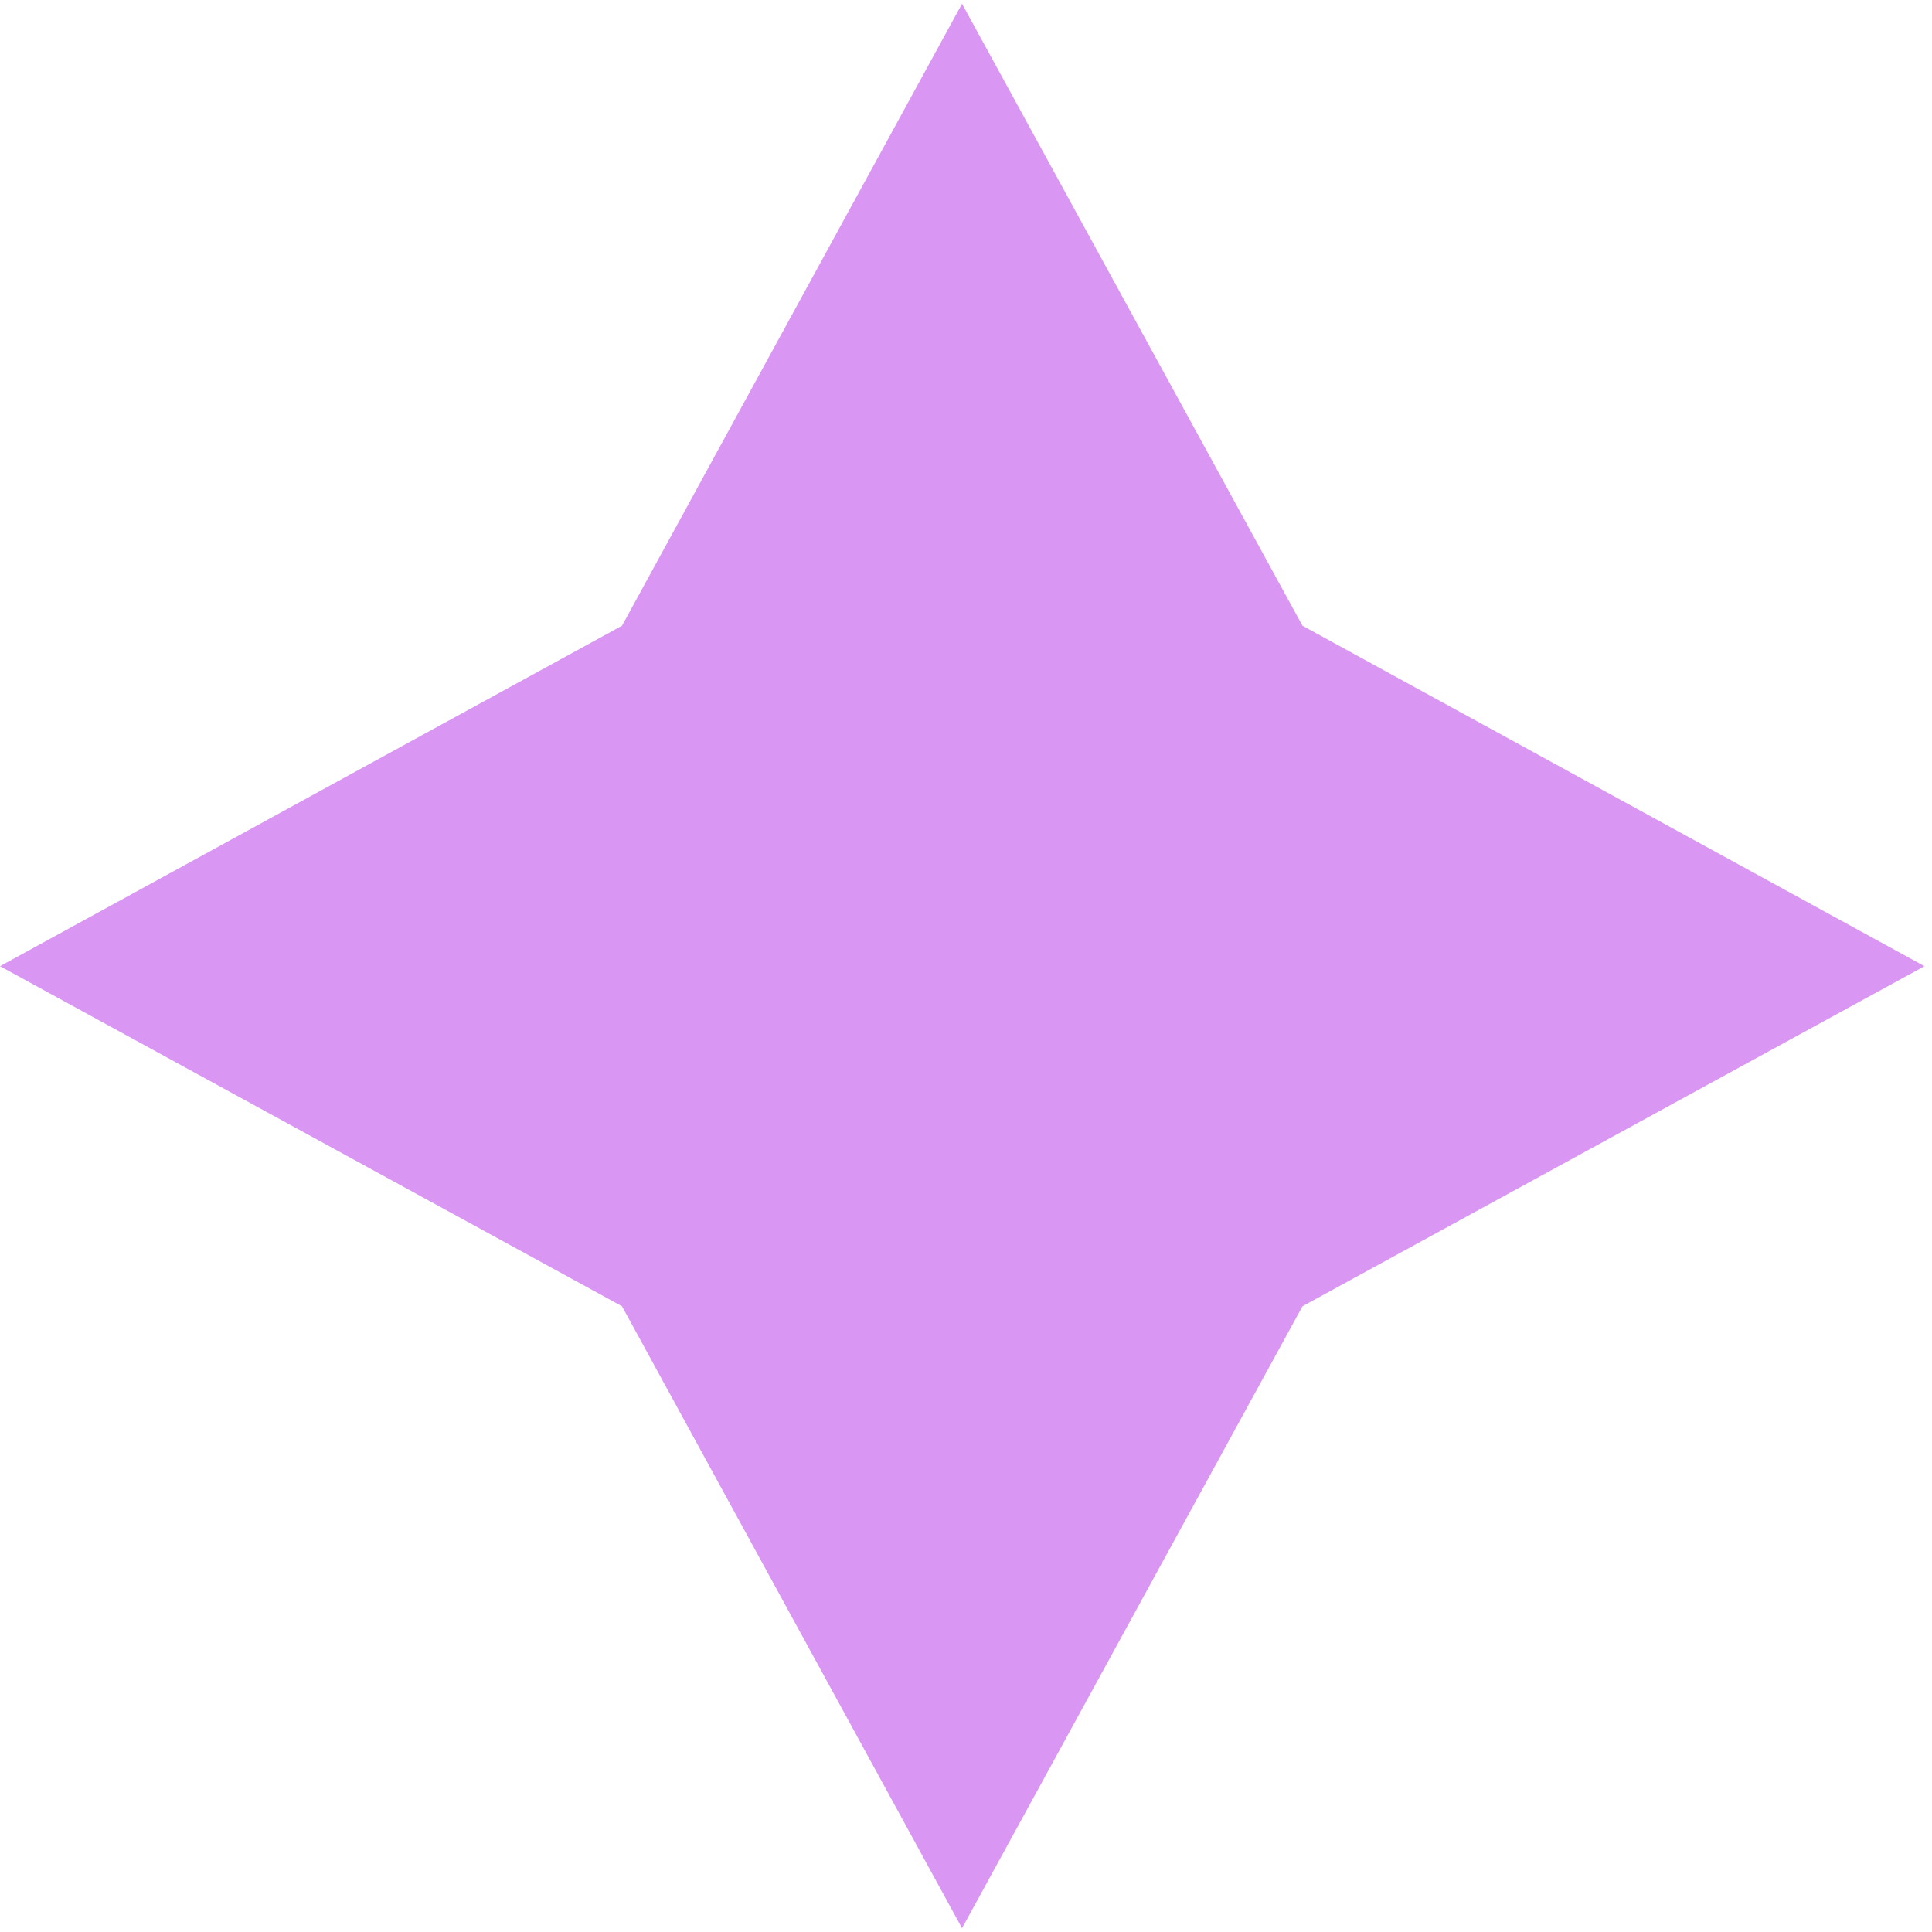 <svg width="182" height="182" viewBox="0 0 182 182" fill="none" xmlns="http://www.w3.org/2000/svg">
<path d="M58.592 58.947L90.626 0.355L122.698 58.947L181.289 91.018L122.698 123.053L90.626 181.645L58.592 123.053L0 91.018L58.592 58.947Z" fill="#D996F2"/>
</svg>
